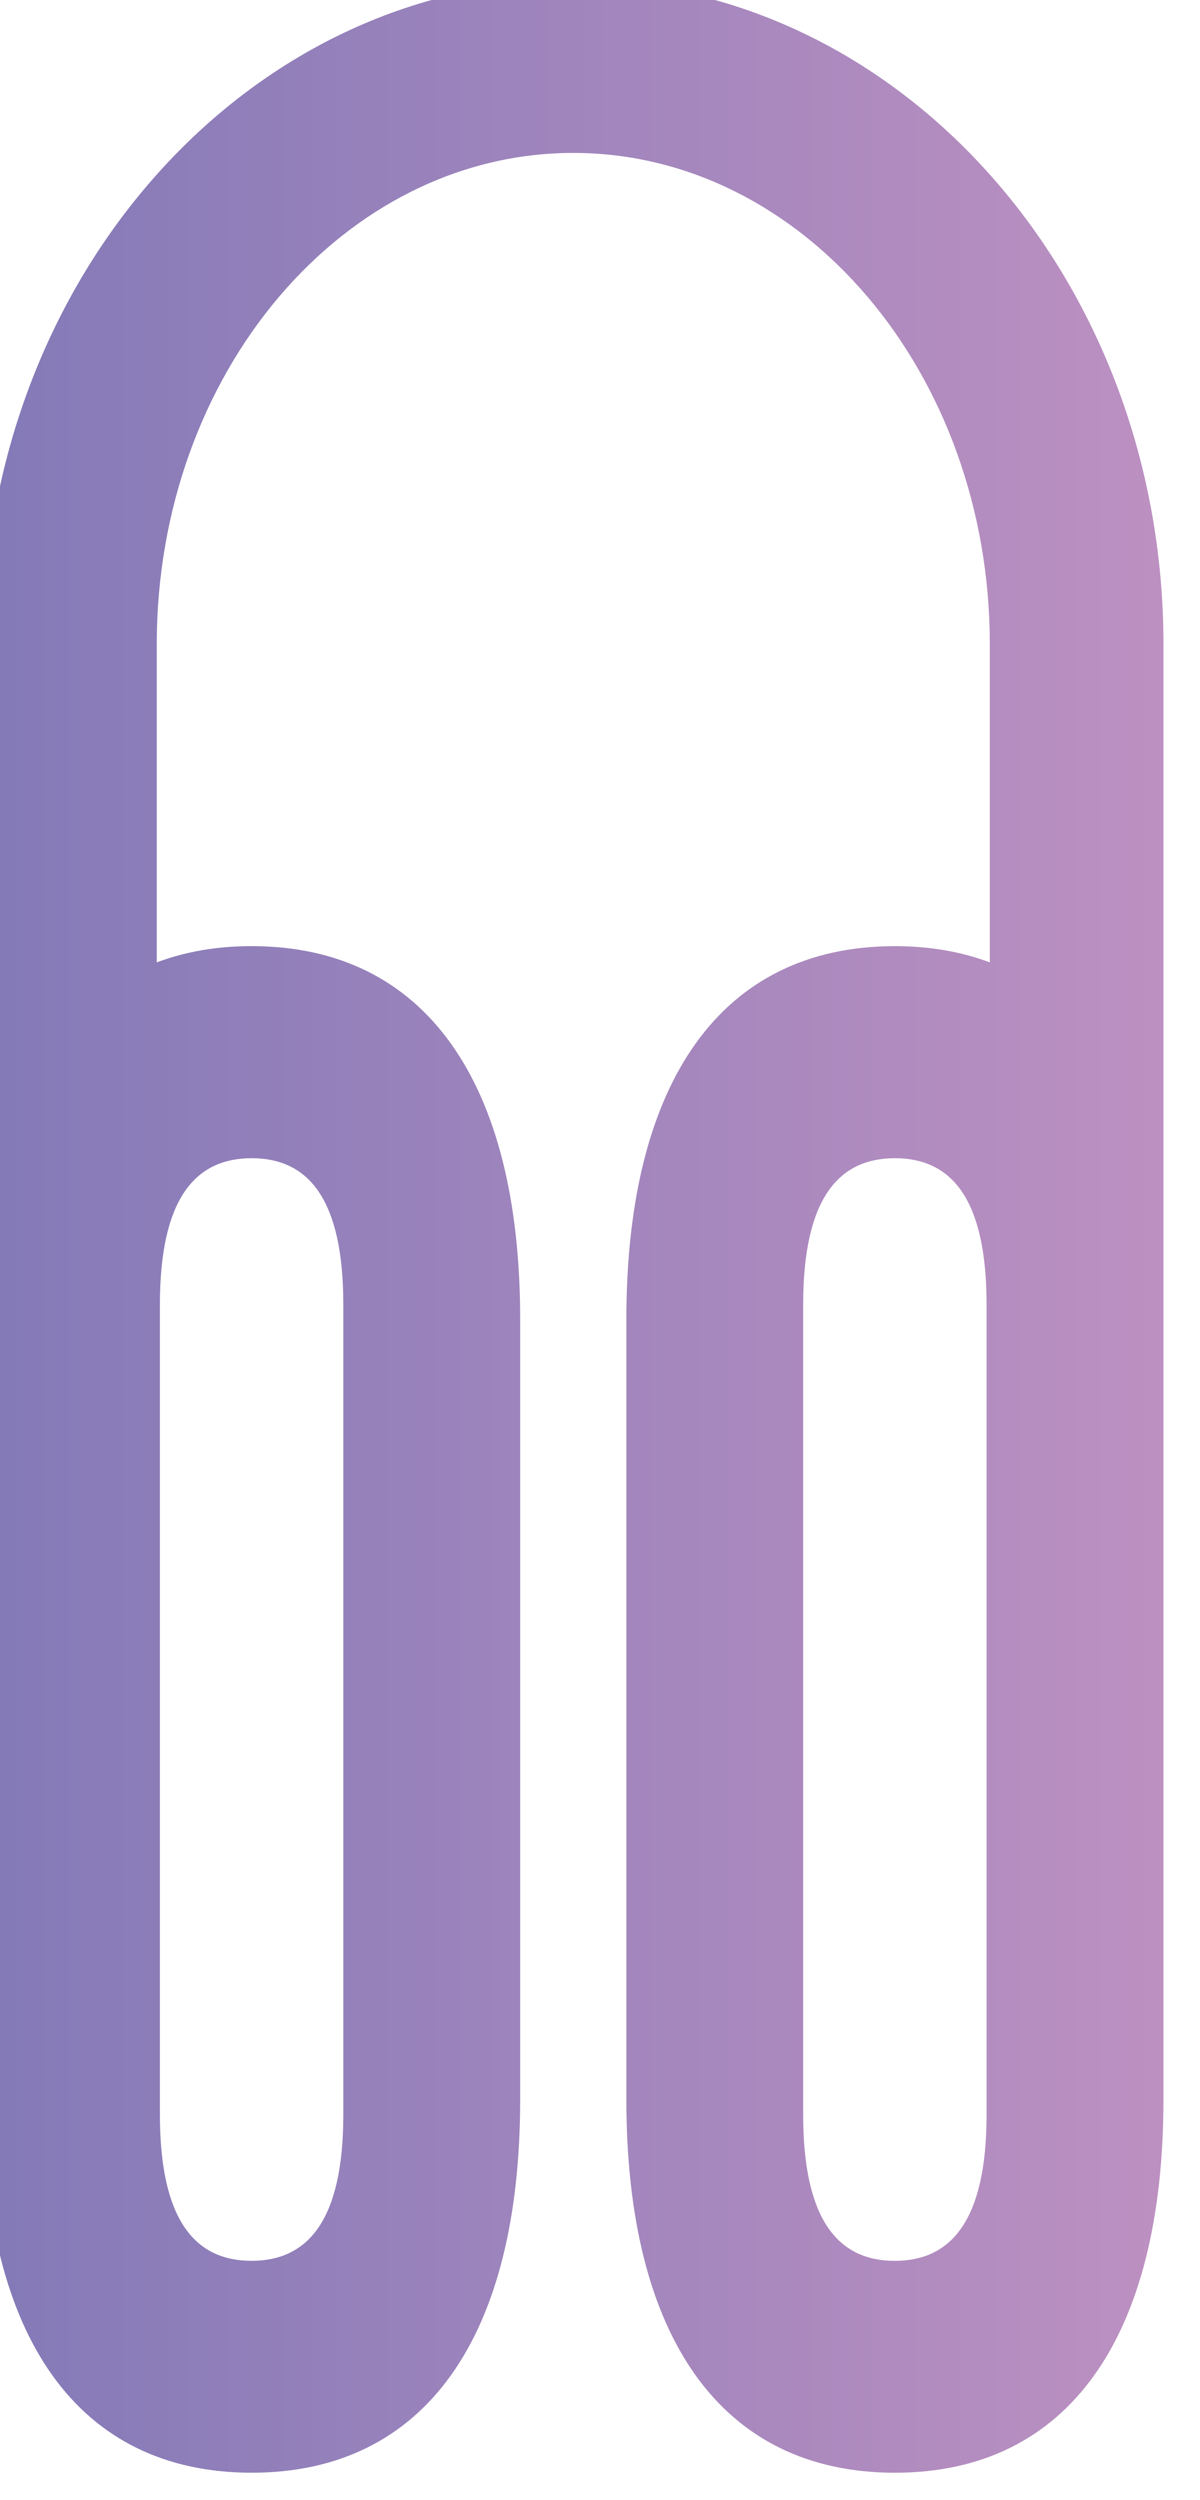 <svg version="1.2" baseProfile="tiny-ps"
  xmlns="http://www.w3.org/2000/svg" viewBox="0 0 12 25" width="12" height="25">
  <title>audioboost-logo</title>
  <defs id="defs6">
    <linearGradient id="linearGradient" spreadMethod="pad" y2="0.5" x2="1" y1="0.5" x1="0">
      <stop stop-color="#847ab8" id="stop22" offset="0"/>
      <stop stop-color="#bc90c1" id="stop24" offset="0.998"/>
      <stop stop-color="#bc90c1" id="stop26" offset="1"/>
    </linearGradient>
  </defs>
  <g>
    <g transform="matrix(0.185 0 0 -0.185 116.258 126.747)">
      <g id="g10">
        <g id="g12">
          <g id="g18">
            <g id="g20">
              <path fill="url(#linearGradient)" d="m-629.335,650.303l0,-42.709l0.001,0l0,-35.957c0,-12.84 5.131,-20.17 14.515,-20.17l0,0c9.384,0 14.515,7.336 14.515,20.17l0,0l0,42.173c0,12.819 -5.126,20.17 -14.515,20.17l0,0c-1.884,0 -3.594,-0.301 -5.129,-0.878l0,0l0,17.201c0,14.64 10.1,26.55 22.514,26.55l0,0c12.415,0 22.515,-11.91 22.515,-26.55l0,0l0,-17.202c-1.535,0.577 -3.245,0.878 -5.129,0.878l0,0c-9.389,0 -14.516,-7.336 -14.516,-20.171l0,0l0,-42.172c0,-12.839 5.131,-20.17 14.516,-20.17l0,0c9.384,0 14.515,7.336 14.515,20.17l0,0l0,35.958l0.001,0l0,42.709c0,19.774 -14.311,35.861 -31.902,35.861l0,0c-17.59,0 -31.901,-16.087 -31.901,-35.861m9.557,-79.474l0,43.779c0,5.734 1.916,7.909 4.959,7.909l0,0c3.043,0 4.955,-2.175 4.955,-7.909l0,0l0,-43.775l0,-0.004c0,-5.729 -1.917,-7.909 -4.96,-7.909l0,0c-3.043,0 -4.954,2.18 -4.954,7.909m34.771,-0.002l0,43.78c0,5.734 1.916,7.91 4.959,7.91l0,0c3.043,0 4.954,-2.176 4.954,-7.91l0,0l0,-43.775l0,-0.005c0,-5.729 -1.916,-7.909 -4.959,-7.909l0,0c-3.044,0 -4.954,2.18 -4.954,7.909"/>
            </g>
          </g>
        </g>
      </g>
    </g>
  </g>
</svg>